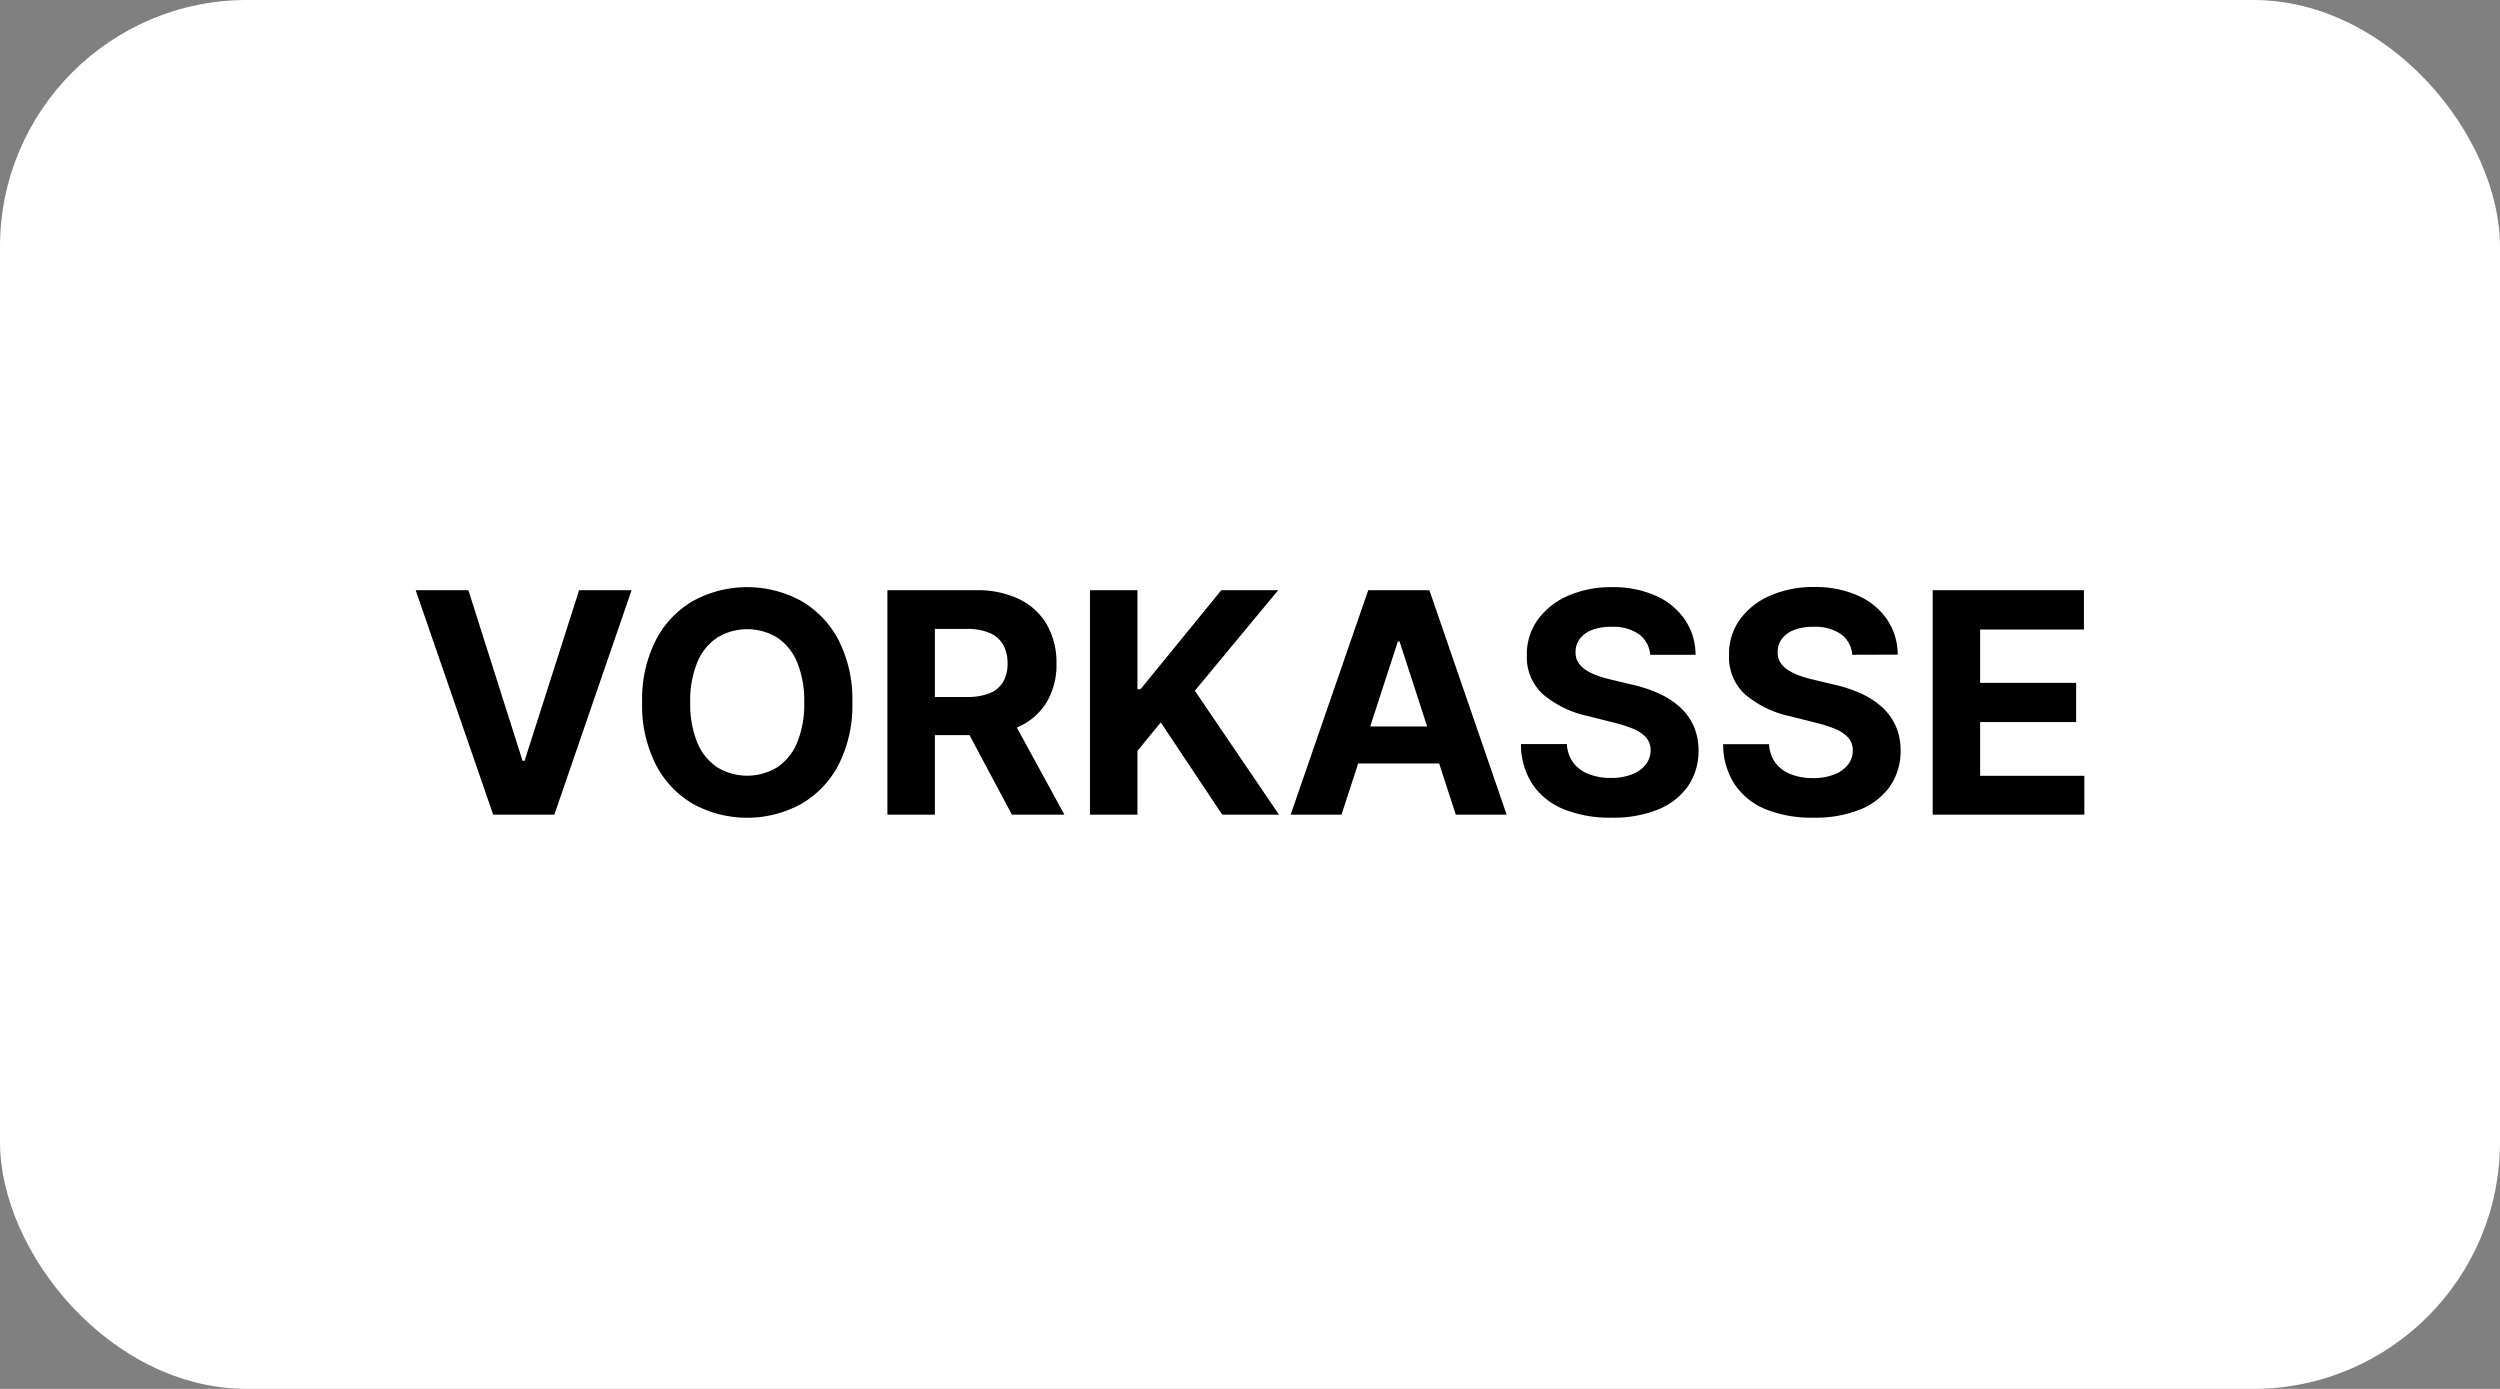 <svg xmlns="http://www.w3.org/2000/svg" width="81" height="45" viewBox="0 0 81 45">
  <rect x="0" y="0" width="81" height="45" fill="#808080" stroke="none"/>
  <g id="Gruppe_298" data-name="Gruppe 298" transform="translate(-484 -4814)">
    <rect id="Rechteck_375" data-name="Rechteck 375" width="81" height="45" rx="8" transform="translate(484 4814)" fill="#fff"/>
    <path id="Pfad_417" data-name="Pfad 417" d="M1.946,2.727,3.7,8.253h.067L5.533,2.727h1.7L4.73,10H2.749L.238,2.727Zm12.44,3.636a4.22,4.22,0,0,1-.449,2.024,3.131,3.131,0,0,1-1.222,1.273,3.654,3.654,0,0,1-3.475,0A3.135,3.135,0,0,1,8.022,8.384a4.225,4.225,0,0,1-.447-2.021,4.233,4.233,0,0,1,.447-2.024A3.123,3.123,0,0,1,9.24,3.066a3.661,3.661,0,0,1,3.475,0,3.131,3.131,0,0,1,1.222,1.273A4.22,4.22,0,0,1,14.386,6.364Zm-1.559,0a3.271,3.271,0,0,0-.229-1.3,1.77,1.77,0,0,0-.645-.8,1.868,1.868,0,0,0-1.946,0,1.77,1.77,0,0,0-.645.8,3.271,3.271,0,0,0-.229,1.3,3.271,3.271,0,0,0,.229,1.3,1.77,1.77,0,0,0,.645.8,1.868,1.868,0,0,0,1.946,0,1.77,1.77,0,0,0,.645-.8A3.271,3.271,0,0,0,12.827,6.364ZM15.522,10V2.727h2.869A3.112,3.112,0,0,1,19.8,3.02a2.069,2.069,0,0,1,.891.827A2.476,2.476,0,0,1,21,5.1a2.373,2.373,0,0,1-.312,1.245,2.025,2.025,0,0,1-.9.8,3.35,3.35,0,0,1-1.429.277H16.431V6.186H18.1a1.921,1.921,0,0,0,.732-.121A.879.879,0,0,0,19.27,5.7a1.155,1.155,0,0,0,.144-.6,1.2,1.2,0,0,0-.144-.611.913.913,0,0,0-.437-.378,1.826,1.826,0,0,0-.737-.13H17.06V10ZM19.45,6.69,21.257,10h-1.7L17.791,6.69ZM22.085,10V2.727h1.538V5.934h.1l2.617-3.207h1.843l-2.7,3.256L28.21,10H26.371L24.379,7.01l-.756.923V10Zm8.15,0H28.587L31.1,2.727h1.982L35.586,10H33.938L32.116,4.389H32.06Zm-.1-2.859h3.892v1.2H30.131Zm10.1-2.322a.9.9,0,0,0-.366-.668,1.45,1.45,0,0,0-.877-.238,1.7,1.7,0,0,0-.636.1.894.894,0,0,0-.4.289.686.686,0,0,0-.137.419.59.59,0,0,0,.083.341.814.814,0,0,0,.25.25,1.788,1.788,0,0,0,.369.181,3.61,3.61,0,0,0,.447.13l.653.156a4.609,4.609,0,0,1,.874.284,2.654,2.654,0,0,1,.689.437,1.836,1.836,0,0,1,.453.611,1.948,1.948,0,0,1,.165.806,2.01,2.01,0,0,1-.339,1.156,2.161,2.161,0,0,1-.966.756,3.87,3.87,0,0,1-1.518.268,3.987,3.987,0,0,1-1.532-.27,2.23,2.23,0,0,1-1.016-.8,2.371,2.371,0,0,1-.382-1.316h1.488a1.1,1.1,0,0,0,.211.609,1.133,1.133,0,0,0,.5.366,1.948,1.948,0,0,0,.712.123,1.856,1.856,0,0,0,.68-.114,1.041,1.041,0,0,0,.449-.316.73.73,0,0,0,.16-.465.609.609,0,0,0-.144-.412,1.123,1.123,0,0,0-.419-.284,4.329,4.329,0,0,0-.673-.213l-.792-.2a3.321,3.321,0,0,1-1.452-.7,1.623,1.623,0,0,1-.529-1.282A1.9,1.9,0,0,1,36.6,3.675a2.359,2.359,0,0,1,.982-.771A3.472,3.472,0,0,1,39,2.628a3.373,3.373,0,0,1,1.415.277,2.238,2.238,0,0,1,.943.771,2.039,2.039,0,0,1,.348,1.143Zm6.548,0a.9.9,0,0,0-.366-.668,1.45,1.45,0,0,0-.877-.238,1.7,1.7,0,0,0-.636.1.894.894,0,0,0-.4.289.686.686,0,0,0-.137.419.59.59,0,0,0,.083.341.814.814,0,0,0,.25.25,1.788,1.788,0,0,0,.369.181,3.61,3.61,0,0,0,.447.13l.653.156a4.609,4.609,0,0,1,.874.284,2.654,2.654,0,0,1,.689.437,1.836,1.836,0,0,1,.453.611,1.948,1.948,0,0,1,.165.806,2.01,2.01,0,0,1-.339,1.156,2.161,2.161,0,0,1-.966.756,3.87,3.87,0,0,1-1.518.268A3.987,3.987,0,0,1,44,9.833a2.23,2.23,0,0,1-1.016-.8A2.371,2.371,0,0,1,42.6,7.717h1.488a1.1,1.1,0,0,0,.211.609,1.133,1.133,0,0,0,.5.366,1.948,1.948,0,0,0,.712.123,1.856,1.856,0,0,0,.68-.114,1.041,1.041,0,0,0,.449-.316.73.73,0,0,0,.16-.465.609.609,0,0,0-.144-.412,1.123,1.123,0,0,0-.419-.284,4.329,4.329,0,0,0-.673-.213l-.792-.2a3.321,3.321,0,0,1-1.452-.7,1.623,1.623,0,0,1-.529-1.282,1.9,1.9,0,0,1,.353-1.154A2.359,2.359,0,0,1,44.13,2.9a3.472,3.472,0,0,1,1.42-.277,3.373,3.373,0,0,1,1.415.277,2.238,2.238,0,0,1,.943.771,2.039,2.039,0,0,1,.348,1.143ZM49.389,10l0-7.273h4.9V4l-3.363,0V5.728h3.111V7l-3.111,0v1.74l3.377,0V10Z" transform="translate(497.23 4830.396)"/>
  </g>
</svg>
